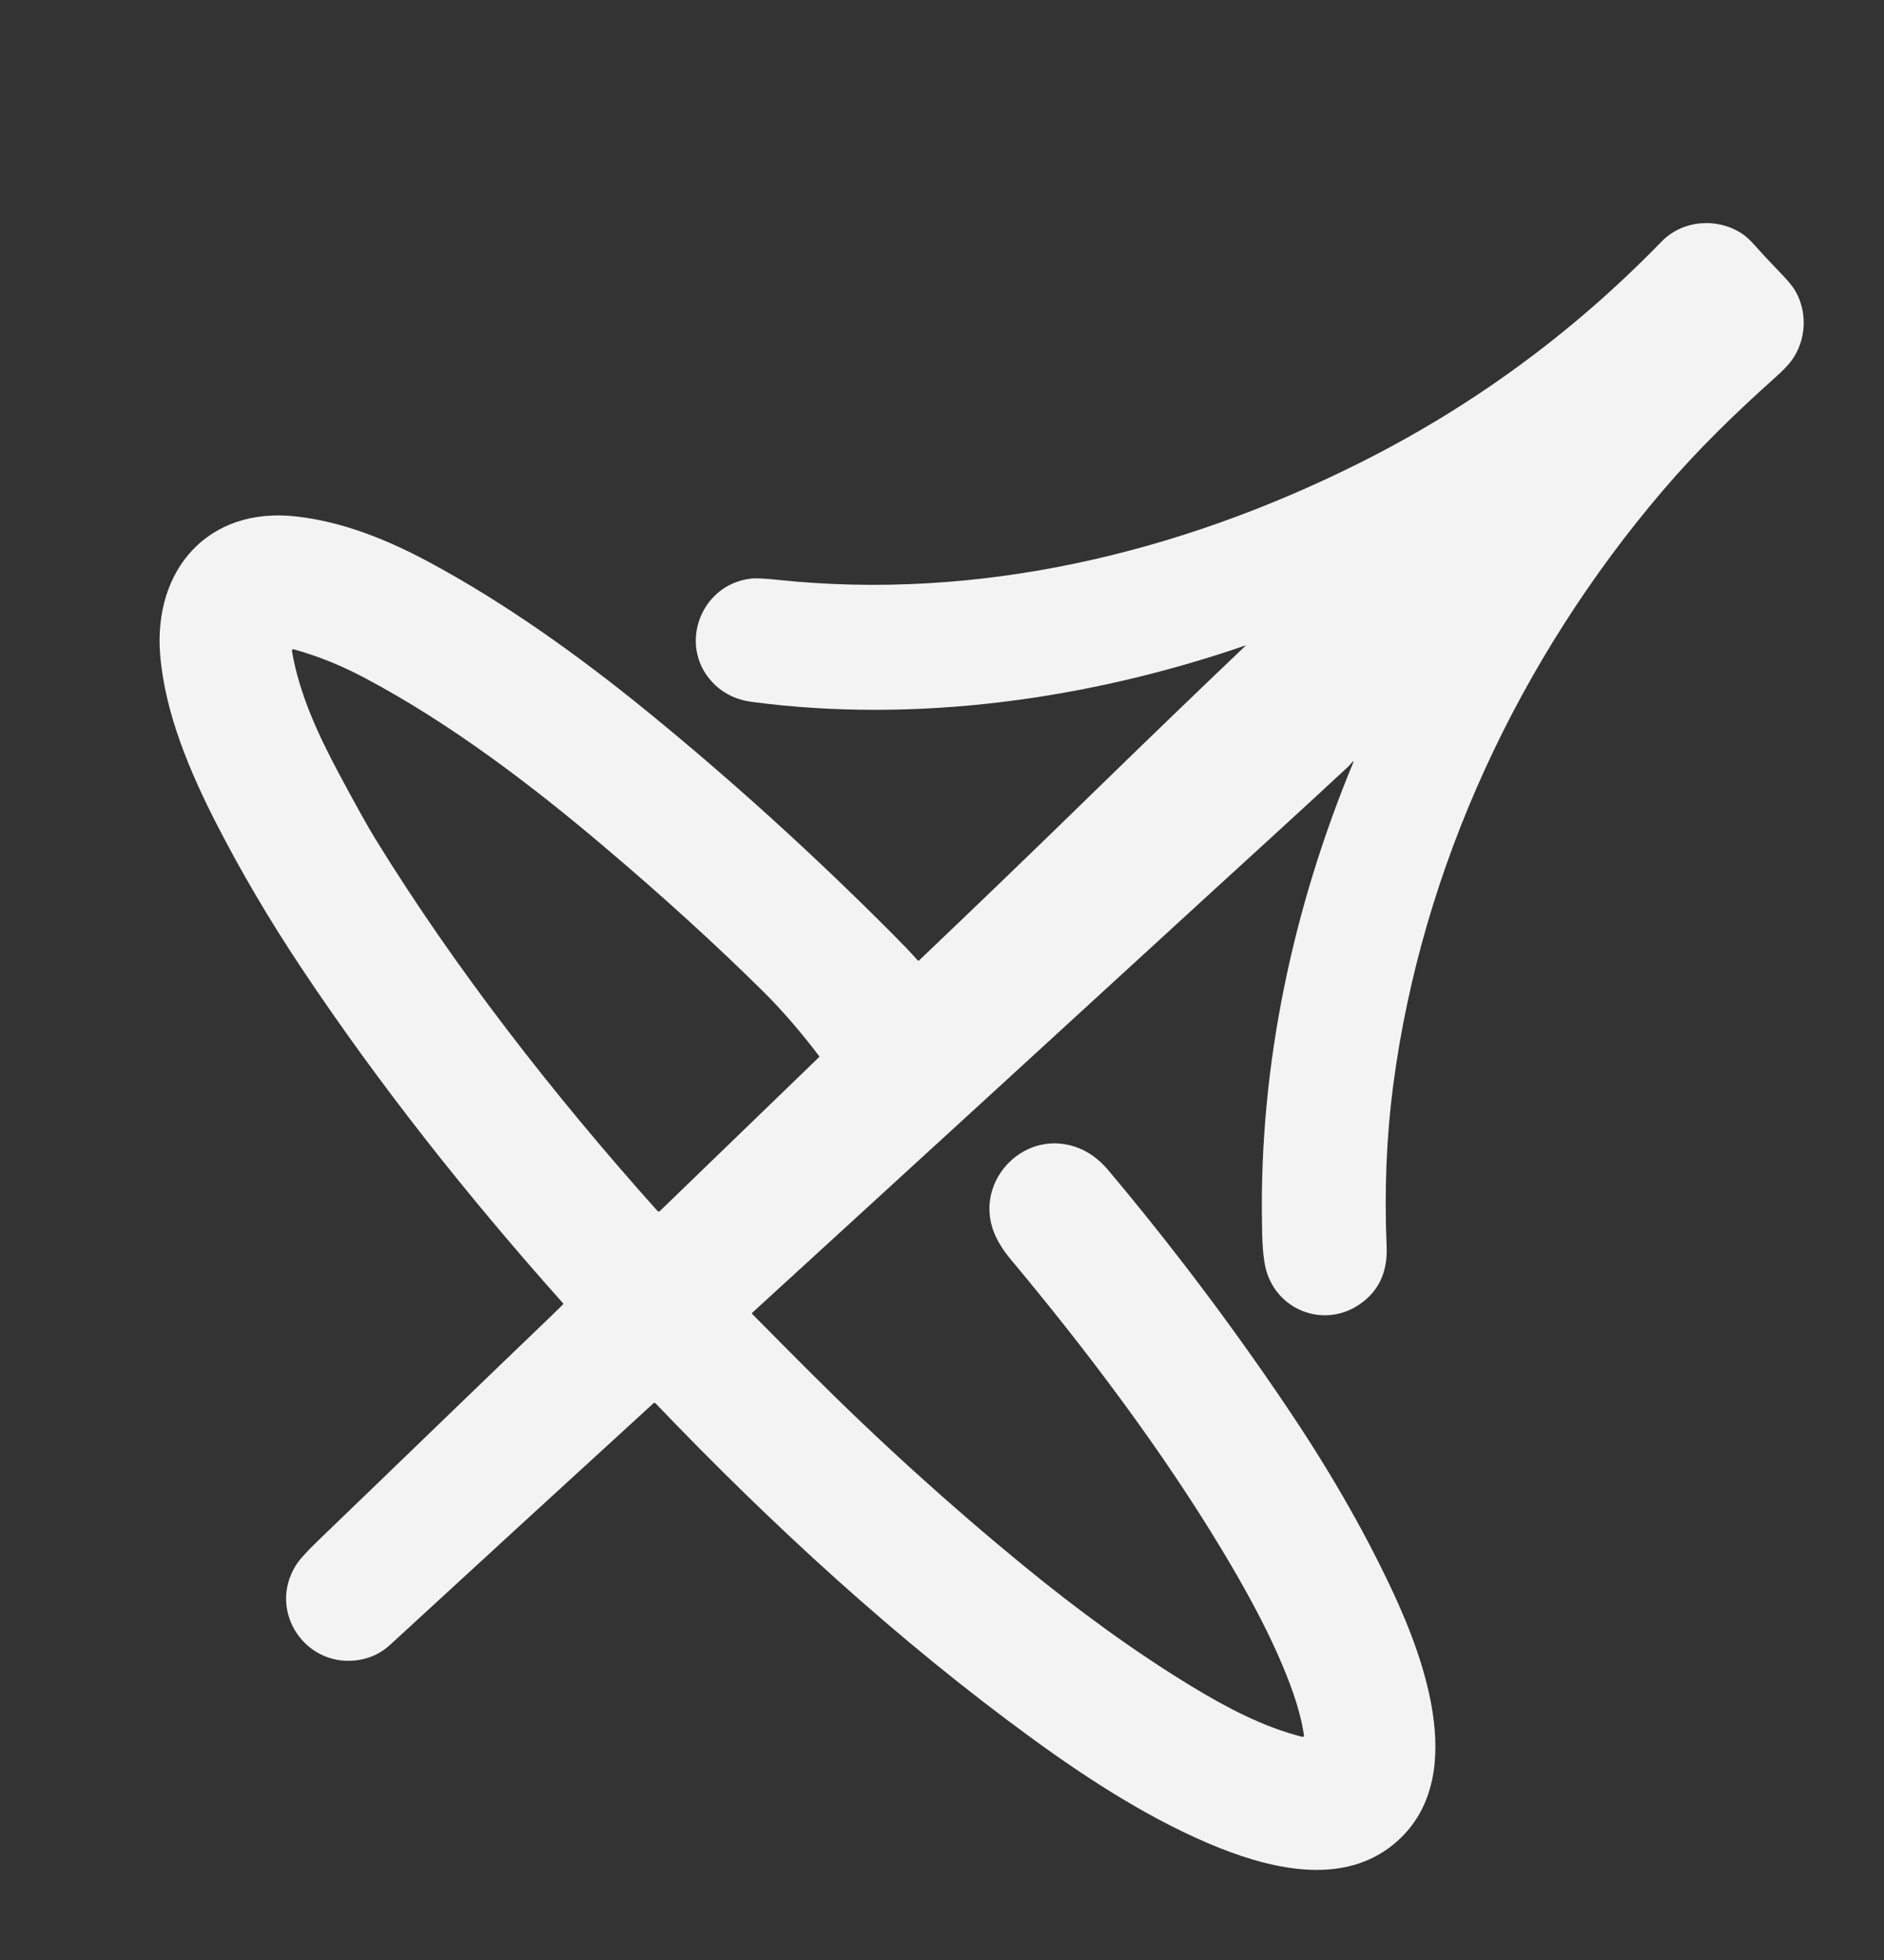 <?xml version="1.0" encoding="UTF-8"?> <svg xmlns="http://www.w3.org/2000/svg" width="25" height="26" viewBox="0 0 25 26" fill="none"><rect x="0" y="0" width="25" height="26" fill="#333333" stroke="none"/> <path d="M16.53 8.561C14.454 9.277 12.163 9.599 9.978 9.311C9.786 9.286 9.624 9.212 9.494 9.091C8.978 8.609 9.276 7.76 9.958 7.676C10.023 7.668 10.141 7.673 10.312 7.691C12.974 7.974 15.623 7.345 18.011 6.156C19.521 5.405 20.867 4.421 22.048 3.205C22.329 2.916 22.786 2.884 23.114 3.098C23.166 3.131 23.225 3.186 23.291 3.261C23.387 3.369 23.486 3.475 23.587 3.579C23.705 3.699 23.782 3.789 23.817 3.849C23.989 4.135 23.971 4.514 23.772 4.785C23.73 4.842 23.655 4.92 23.546 5.017C23.02 5.488 22.529 5.964 22.063 6.51C20.166 8.734 18.866 11.498 18.485 14.413C18.398 15.085 18.369 15.792 18.4 16.532C18.415 16.876 18.293 17.135 18.033 17.308C17.585 17.608 16.991 17.402 16.817 16.899C16.751 16.709 16.749 16.422 16.746 16.21C16.712 14.117 17.159 12.037 17.96 10.108C17.964 10.098 17.962 10.096 17.953 10.103C17.931 10.12 17.912 10.15 17.895 10.165C17.286 10.733 16.669 11.291 16.055 11.854C14.032 13.709 12.007 15.562 9.981 17.415C9.976 17.419 9.976 17.424 9.981 17.43C10.233 17.685 10.486 17.939 10.74 18.193C11.66 19.113 12.61 19.973 13.588 20.774C14.286 21.345 15.041 21.903 15.829 22.38C16.279 22.652 16.758 22.906 17.274 23.038C17.296 23.044 17.306 23.035 17.302 23.012C17.248 22.649 17.102 22.28 16.955 21.946C16.78 21.551 16.535 21.091 16.218 20.565C15.411 19.224 14.405 17.893 13.4 16.692C13.326 16.603 13.265 16.51 13.217 16.411C12.885 15.718 13.553 14.976 14.263 15.211C14.431 15.266 14.579 15.371 14.709 15.526C15.545 16.521 16.328 17.557 17.056 18.635C17.587 19.419 18.074 20.244 18.476 21.102C18.916 22.041 19.493 23.635 18.499 24.46C17.84 25.007 16.924 24.809 16.178 24.512C15.31 24.165 14.459 23.617 13.709 23.071C11.901 21.755 10.245 20.23 8.699 18.616C8.69 18.607 8.681 18.607 8.671 18.615C7.498 19.687 6.334 20.755 5.179 21.817C5.068 21.92 4.938 21.986 4.789 22.015C4.077 22.154 3.538 21.388 3.926 20.765C3.971 20.692 4.07 20.582 4.225 20.433C5.262 19.436 6.292 18.436 7.33 17.442C7.377 17.396 7.424 17.351 7.47 17.304C7.476 17.299 7.476 17.294 7.471 17.288C6.216 15.881 5.036 14.399 3.991 12.828C3.572 12.198 3.2 11.566 2.874 10.931C2.522 10.244 2.188 9.461 2.125 8.683C2.035 7.555 2.764 6.718 3.931 6.851C4.551 6.921 5.138 7.159 5.685 7.452C6.712 8.002 7.706 8.718 8.596 9.444C9.712 10.354 10.796 11.337 11.849 12.394C11.986 12.532 12.096 12.647 12.178 12.74C12.184 12.746 12.189 12.746 12.195 12.741C12.974 12 13.749 11.253 14.519 10.502C15.186 9.852 15.857 9.205 16.532 8.562C16.534 8.56 16.534 8.559 16.53 8.561ZM4.975 11.119C6.041 12.853 7.35 14.528 8.723 16.062C8.734 16.075 8.746 16.075 8.758 16.063L10.869 14.023C10.874 14.019 10.874 14.014 10.87 14.01C10.62 13.681 10.374 13.397 10.132 13.157C9.504 12.536 8.803 11.897 8.029 11.242C7.069 10.427 5.983 9.599 4.846 8.996C4.531 8.829 4.236 8.709 3.904 8.615C3.881 8.609 3.871 8.618 3.875 8.642C3.97 9.195 4.211 9.726 4.497 10.261C4.72 10.677 4.879 10.963 4.975 11.119Z" fill="#F3F3F3"></path> </svg> 